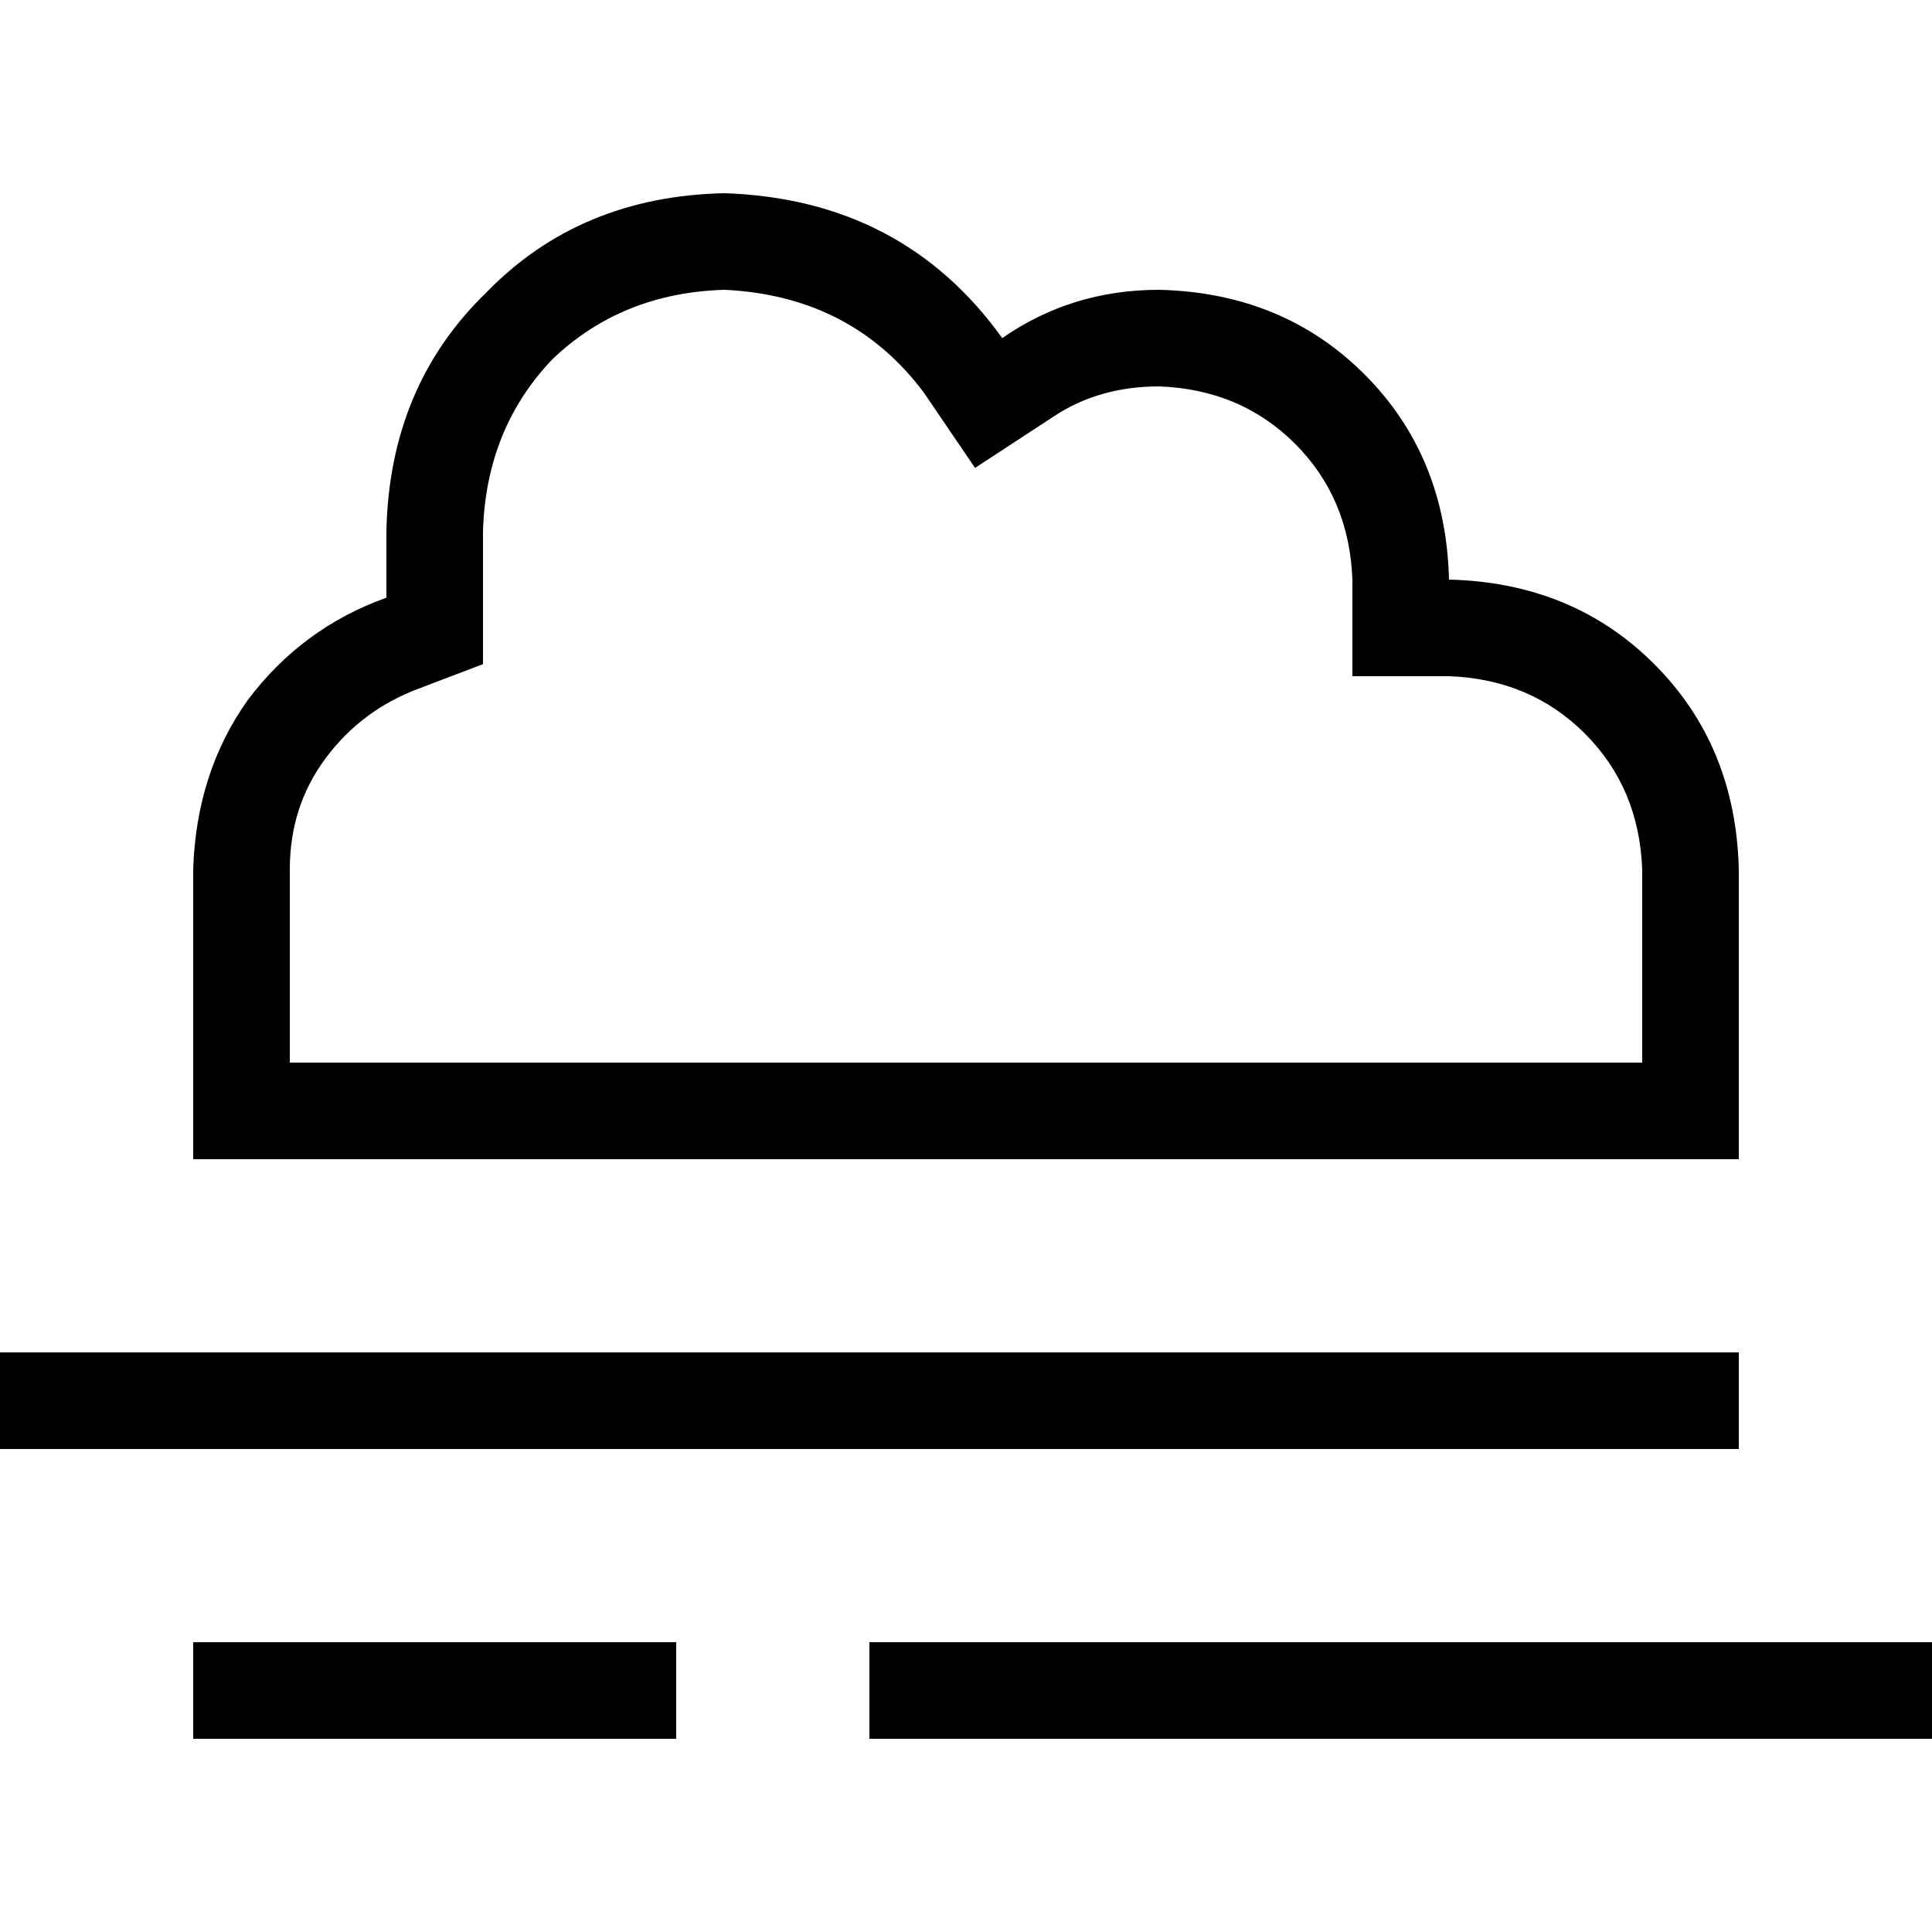 <svg xmlns="http://www.w3.org/2000/svg" viewBox="0 0 512 512">
  <path d="M 358.4 153.6 L 358.4 179.2 L 358.4 153.6 L 358.4 179.2 L 384 179.2 L 384 179.2 Q 405.6 180 420 194.4 Q 434.4 208.8 435.2 230.4 L 435.2 281.6 L 435.2 281.6 L 384 281.6 L 76.8 281.6 L 76.8 230.4 L 76.8 230.4 Q 76.8 213.6 86.4 200.8 Q 96 188 111.2 182.4 L 128 176 L 128 176 L 128 158.4 L 128 158.4 L 128 140.8 L 128 140.8 Q 128.8 113.6 146.4 95.2 Q 164.8 77.6 192 76.8 Q 225.6 78.4 244.8 104 L 258.4 124 L 258.4 124 L 279.2 110.4 L 279.2 110.4 Q 291.2 102.4 307.2 102.4 Q 328.8 103.2 343.2 117.6 Q 357.6 132 358.4 153.6 L 358.4 153.6 Z M 51.2 307.2 L 76.8 307.2 L 51.2 307.2 L 460.8 307.2 L 460.8 281.6 L 460.8 281.6 L 460.8 230.4 L 460.8 230.4 Q 460 197.6 438.4 176 Q 416.8 154.4 384 153.6 Q 383.2 120.8 361.6 99.2 Q 340 77.6 307.2 76.8 Q 284 76.8 265.6 89.6 Q 239.2 52.8 192 51.2 Q 153.6 52 128.8 77.6 Q 103.2 102.4 102.4 140.8 L 102.4 158.4 L 102.4 158.4 Q 80 166.4 65.6 185.6 Q 52 204.8 51.2 230.4 L 51.2 281.6 L 51.2 281.6 L 51.2 307.2 L 51.2 307.2 Z M 0 358.4 L 0 384 L 0 358.4 L 0 384 L 12.8 384 L 460.8 384 L 460.8 358.4 L 460.8 358.4 L 448 358.4 L 0 358.4 Z M 51.2 435.2 L 51.2 460.8 L 51.2 435.2 L 51.2 460.8 L 64 460.8 L 179.2 460.8 L 179.2 435.2 L 179.2 435.2 L 166.4 435.2 L 51.2 435.2 Z M 230.4 435.2 L 230.4 460.8 L 230.4 435.2 L 230.4 460.8 L 243.2 460.8 L 512 460.8 L 512 435.2 L 512 435.2 L 499.2 435.2 L 230.4 435.2 Z" />
</svg>